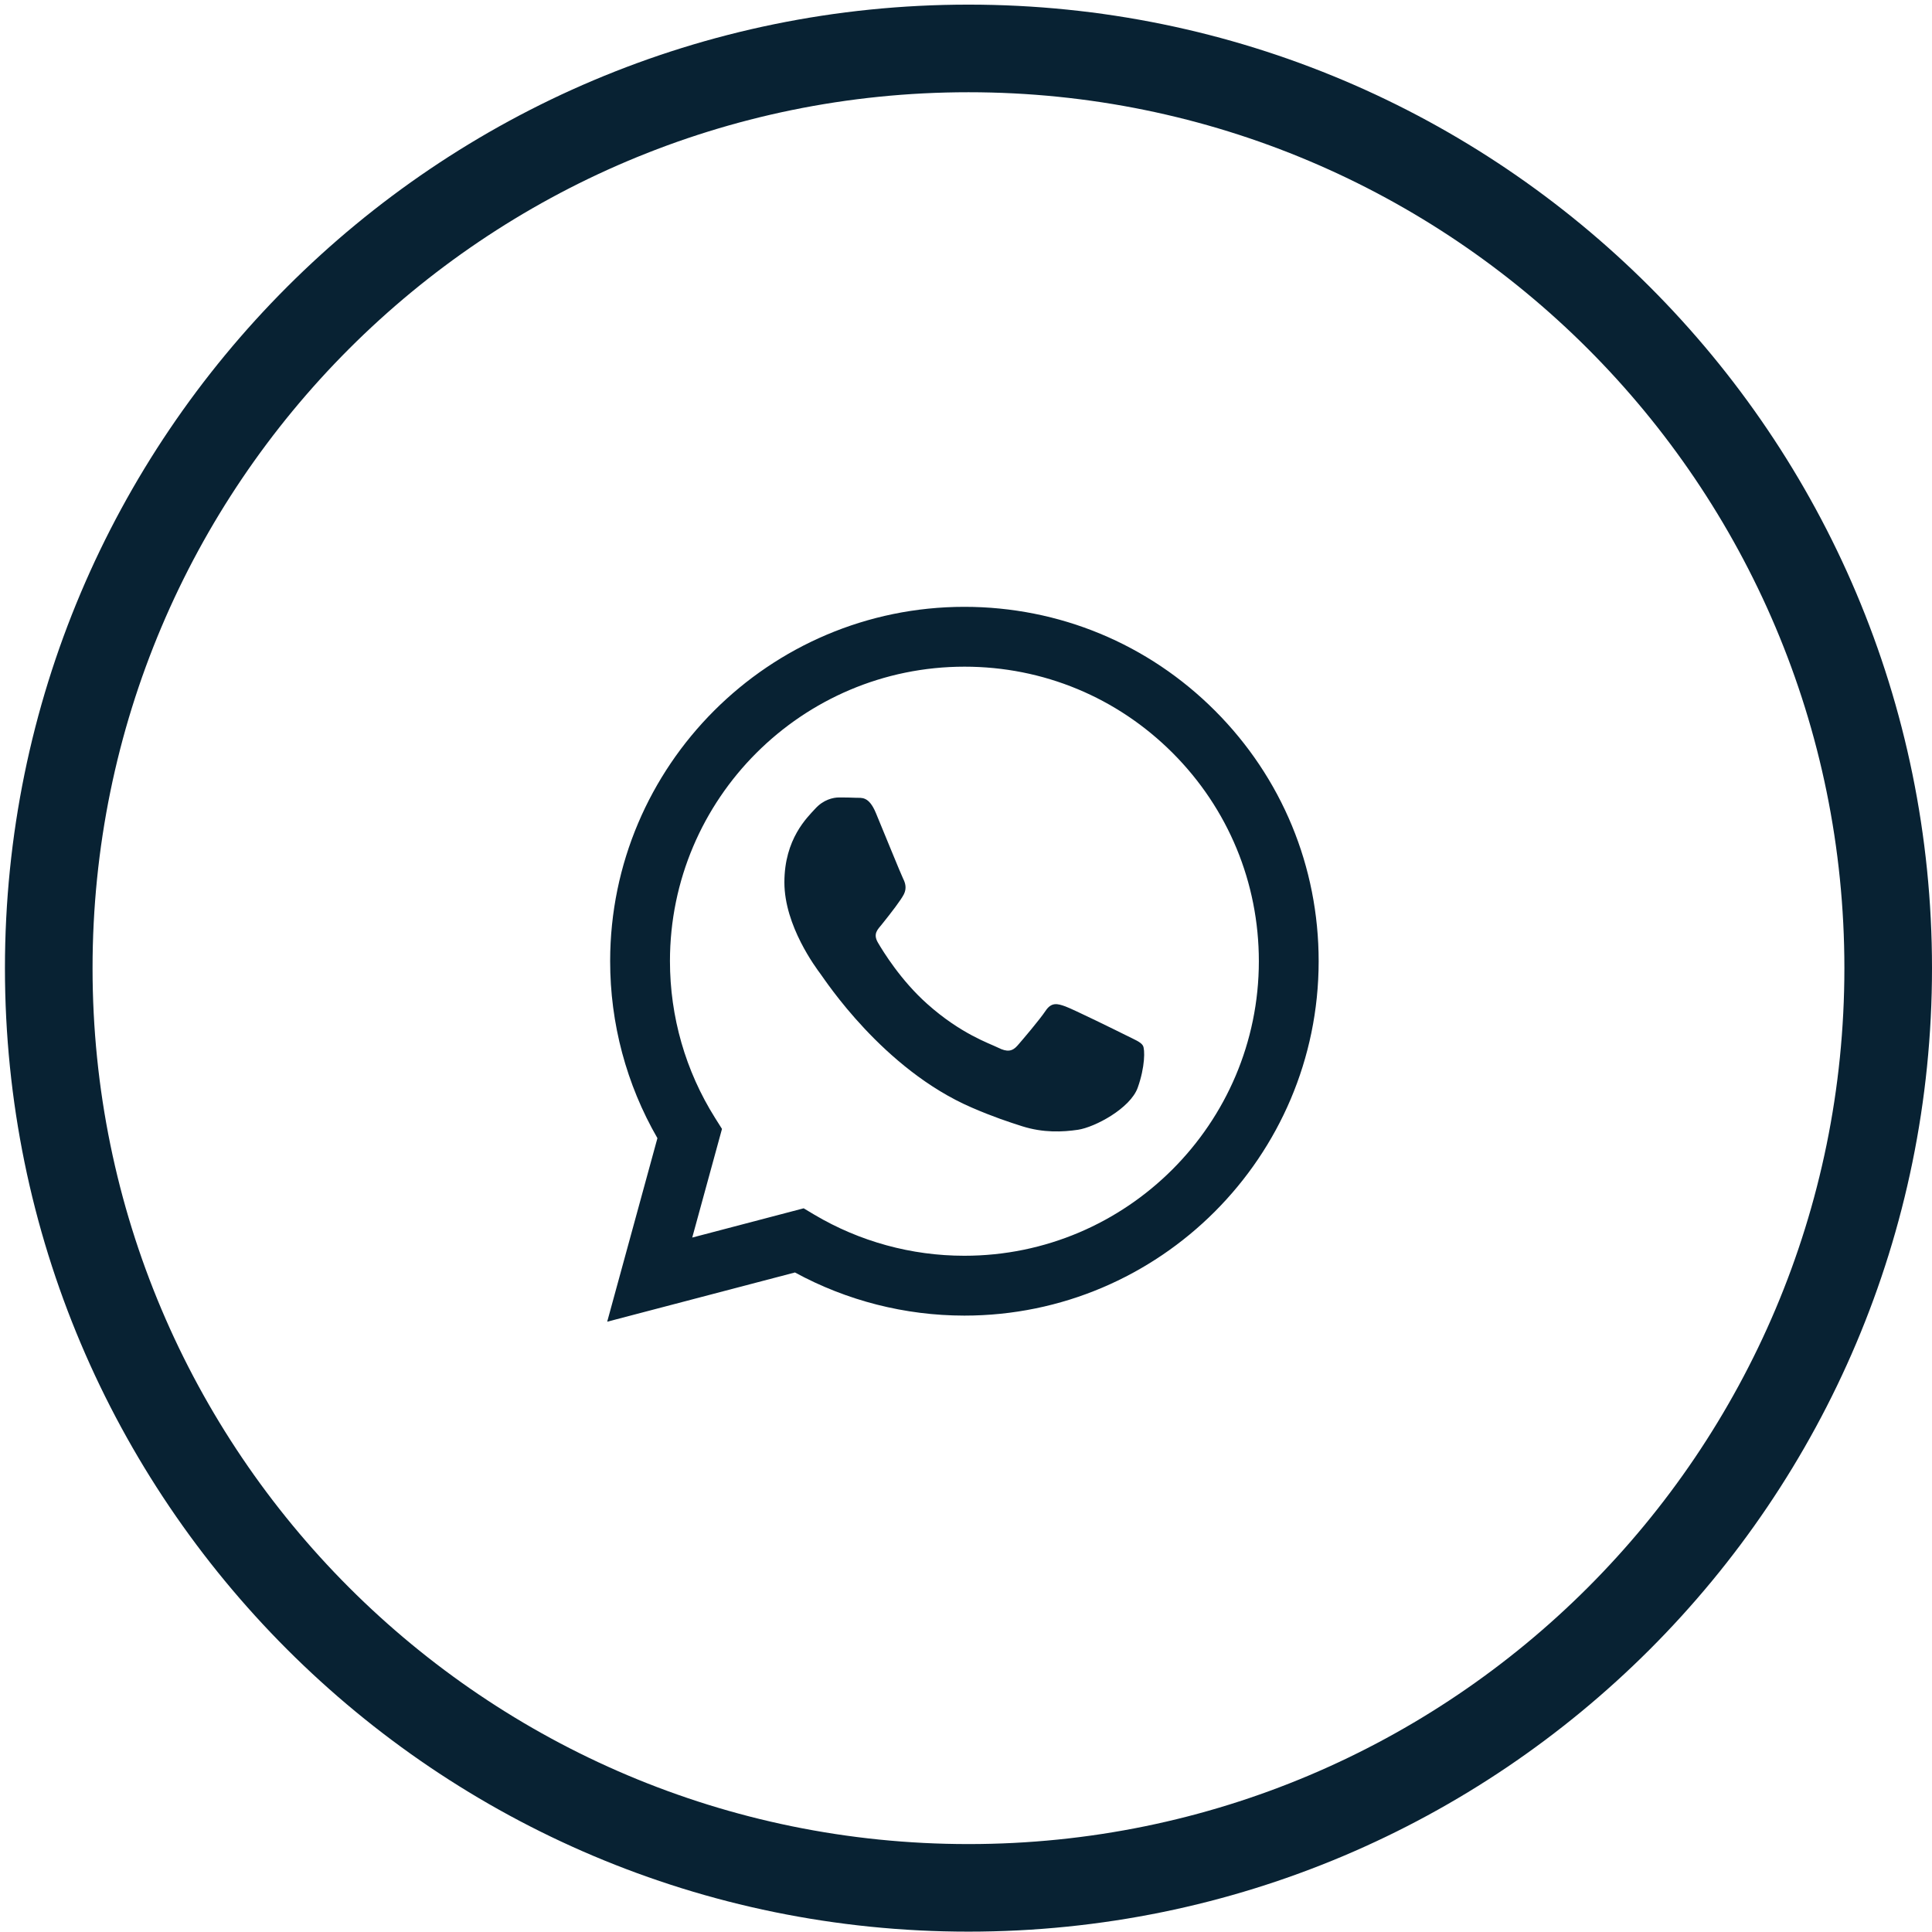 <svg width="43" height="43" viewBox="0 0 43 43" fill="none" xmlns="http://www.w3.org/2000/svg">
<path d="M21.555 0.103C9.711 0.103 0.11 9.704 0.11 21.548C0.11 33.391 9.711 42.992 21.555 42.992C33.398 42.992 43 33.391 43 21.548C43 9.704 33.398 0.103 21.555 0.103ZM21.555 41.043C10.788 41.043 2.06 32.315 2.06 21.548C2.06 10.781 10.788 2.053 21.555 2.053C32.322 2.053 41.05 10.781 41.05 21.548C41.05 32.315 32.322 41.043 21.555 41.043Z" fill="#082233"/>
<path fill-rule="evenodd" clip-rule="evenodd" d="M27.042 15.818C25.553 14.328 23.573 13.507 21.465 13.506C17.119 13.506 13.582 17.043 13.58 21.39C13.579 22.779 13.942 24.136 14.632 25.332L13.514 29.417L17.693 28.321C18.845 28.949 20.142 29.28 21.461 29.281H21.465C25.81 29.281 29.347 25.743 29.349 21.396C29.35 19.289 28.53 17.308 27.042 15.818ZM21.465 27.949H21.462C20.286 27.949 19.133 27.633 18.126 27.036L17.887 26.893L15.407 27.544L16.069 25.126L15.913 24.878C15.257 23.834 14.911 22.628 14.911 21.39C14.912 17.777 17.852 14.838 21.467 14.838C23.218 14.838 24.863 15.521 26.1 16.759C27.337 17.998 28.018 19.645 28.018 21.396C28.016 25.009 25.077 27.949 21.465 27.949ZM25.059 23.041C24.862 22.942 23.893 22.466 23.713 22.4C23.532 22.334 23.401 22.302 23.27 22.499C23.138 22.696 22.761 23.14 22.646 23.271C22.531 23.402 22.416 23.419 22.219 23.32C22.022 23.222 21.387 23.014 20.635 22.342C20.049 21.82 19.654 21.175 19.539 20.978C19.424 20.78 19.538 20.684 19.625 20.576C19.838 20.311 20.052 20.033 20.118 19.902C20.183 19.77 20.151 19.655 20.101 19.557C20.052 19.458 19.658 18.488 19.494 18.094C19.334 17.71 19.172 17.762 19.05 17.756C18.936 17.75 18.804 17.749 18.673 17.749C18.542 17.749 18.328 17.798 18.148 17.995C17.967 18.193 17.458 18.669 17.458 19.639C17.458 20.608 18.164 21.545 18.262 21.677C18.361 21.808 19.652 23.798 21.628 24.651C22.098 24.855 22.465 24.976 22.751 25.067C23.223 25.216 23.652 25.195 23.992 25.145C24.371 25.088 25.157 24.668 25.322 24.208C25.486 23.748 25.486 23.353 25.437 23.271C25.387 23.189 25.256 23.14 25.059 23.041Z" fill="#082233"/>
</svg>
